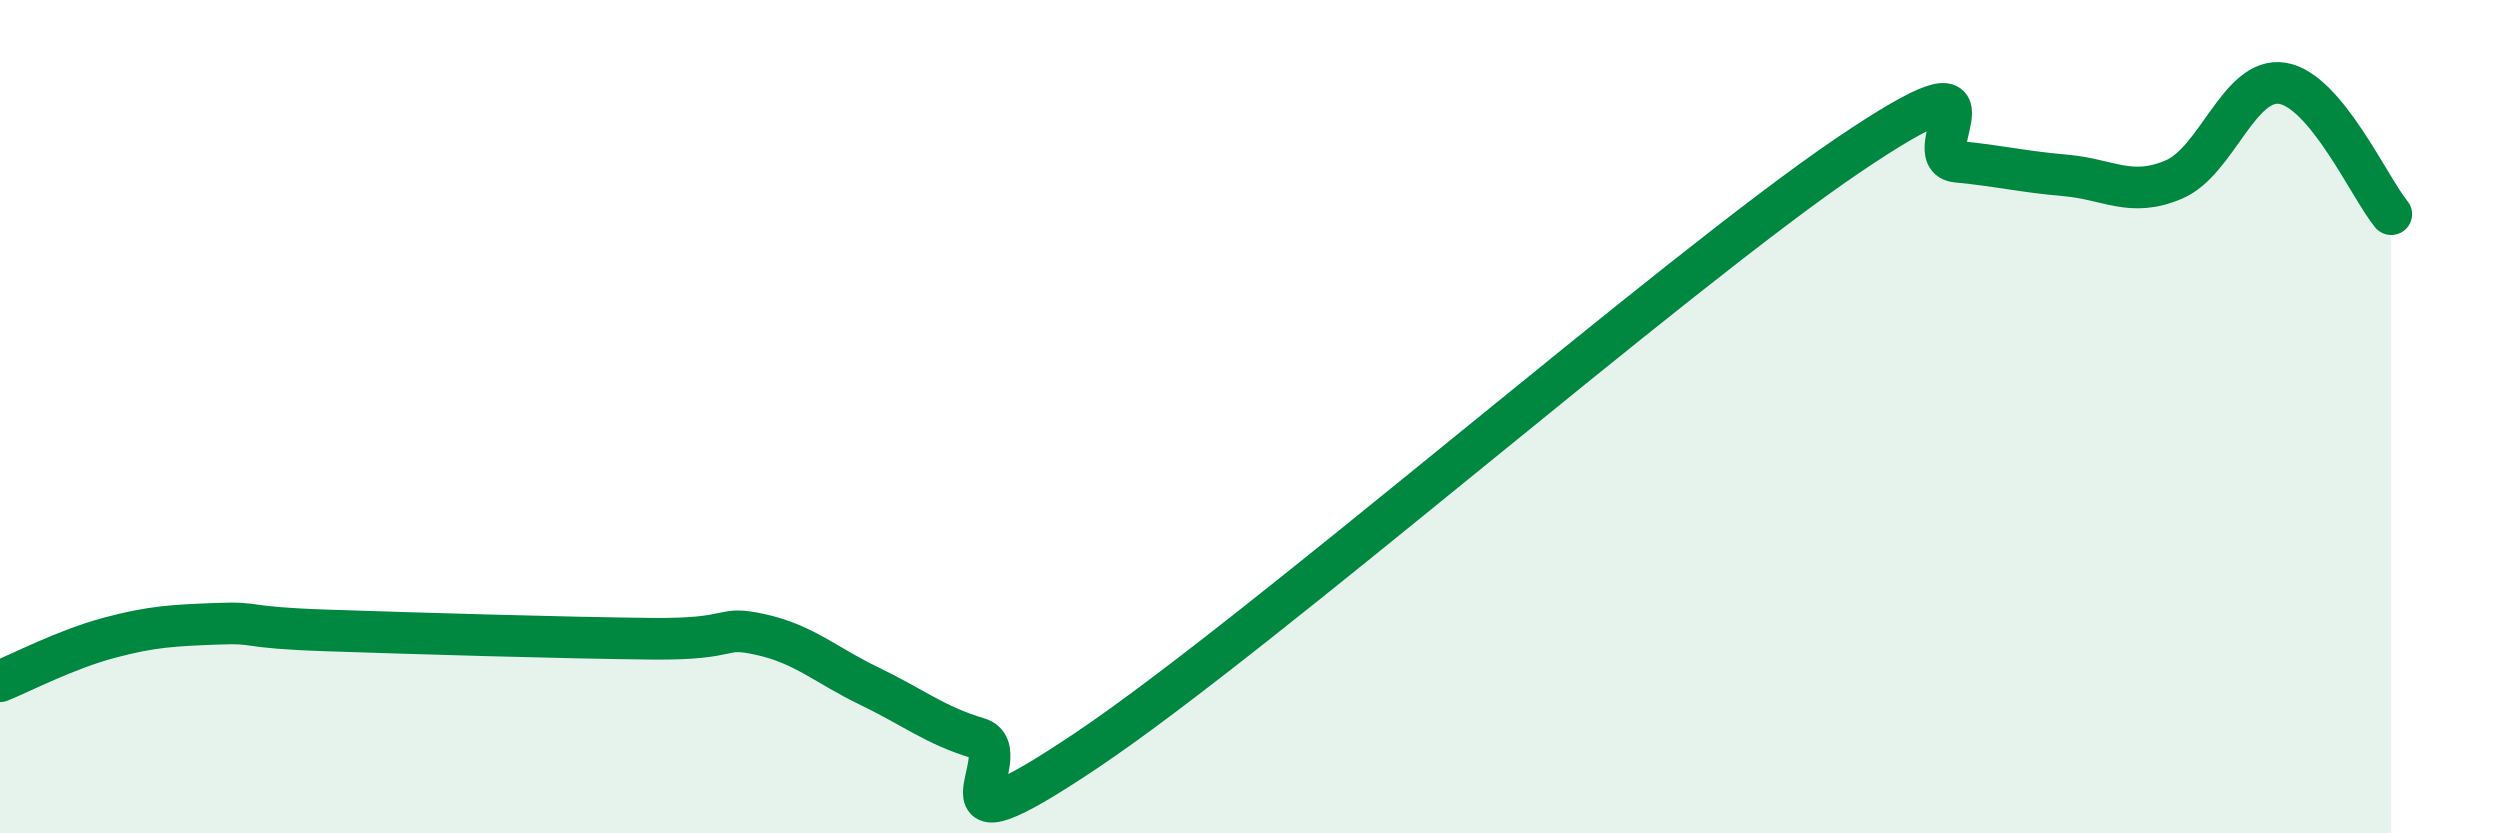 
    <svg width="60" height="20" viewBox="0 0 60 20" xmlns="http://www.w3.org/2000/svg">
      <path
        d="M 0,16.35 C 0.52,16.14 1.57,15.59 2.61,15.31 C 3.65,15.03 4.18,15.01 5.22,14.97 C 6.26,14.93 5.74,15.06 7.83,15.13 C 9.92,15.2 13.56,15.31 15.65,15.33 C 17.74,15.35 17.22,15 18.26,15.23 C 19.3,15.46 19.83,15.97 20.87,16.47 C 21.91,16.97 22.44,17.41 23.48,17.72 C 24.52,18.03 21.92,20.8 26.09,18 C 30.26,15.2 40.18,6.55 44.35,3.73 C 48.52,0.91 45.92,3.78 46.96,3.88 C 48,3.98 48.53,4.12 49.57,4.21 C 50.61,4.3 51.13,4.75 52.17,4.31 C 53.21,3.87 53.74,1.83 54.78,2 C 55.82,2.17 56.87,4.51 57.39,5.14L57.39 20L0 20Z"
        fill="#008740"
        opacity="0.1"
        stroke-linecap="round"
        stroke-linejoin="round"
      />
      <path
        d="M 0,16.35 C 0.52,16.14 1.57,15.59 2.61,15.31 C 3.65,15.03 4.18,15.01 5.22,14.97 C 6.26,14.93 5.74,15.06 7.83,15.13 C 9.92,15.2 13.56,15.31 15.65,15.33 C 17.74,15.35 17.22,15 18.26,15.23 C 19.3,15.46 19.83,15.97 20.87,16.47 C 21.91,16.97 22.44,17.41 23.48,17.72 C 24.52,18.03 21.92,20.8 26.09,18 C 30.26,15.2 40.18,6.55 44.35,3.73 C 48.52,0.91 45.92,3.78 46.96,3.88 C 48,3.98 48.53,4.12 49.57,4.21 C 50.61,4.3 51.13,4.75 52.17,4.31 C 53.21,3.87 53.74,1.83 54.78,2 C 55.82,2.17 56.87,4.51 57.39,5.14"
        stroke="#008740"
        stroke-width="1"
        fill="none"
        stroke-linecap="round"
        stroke-linejoin="round"
      />
    </svg>
  